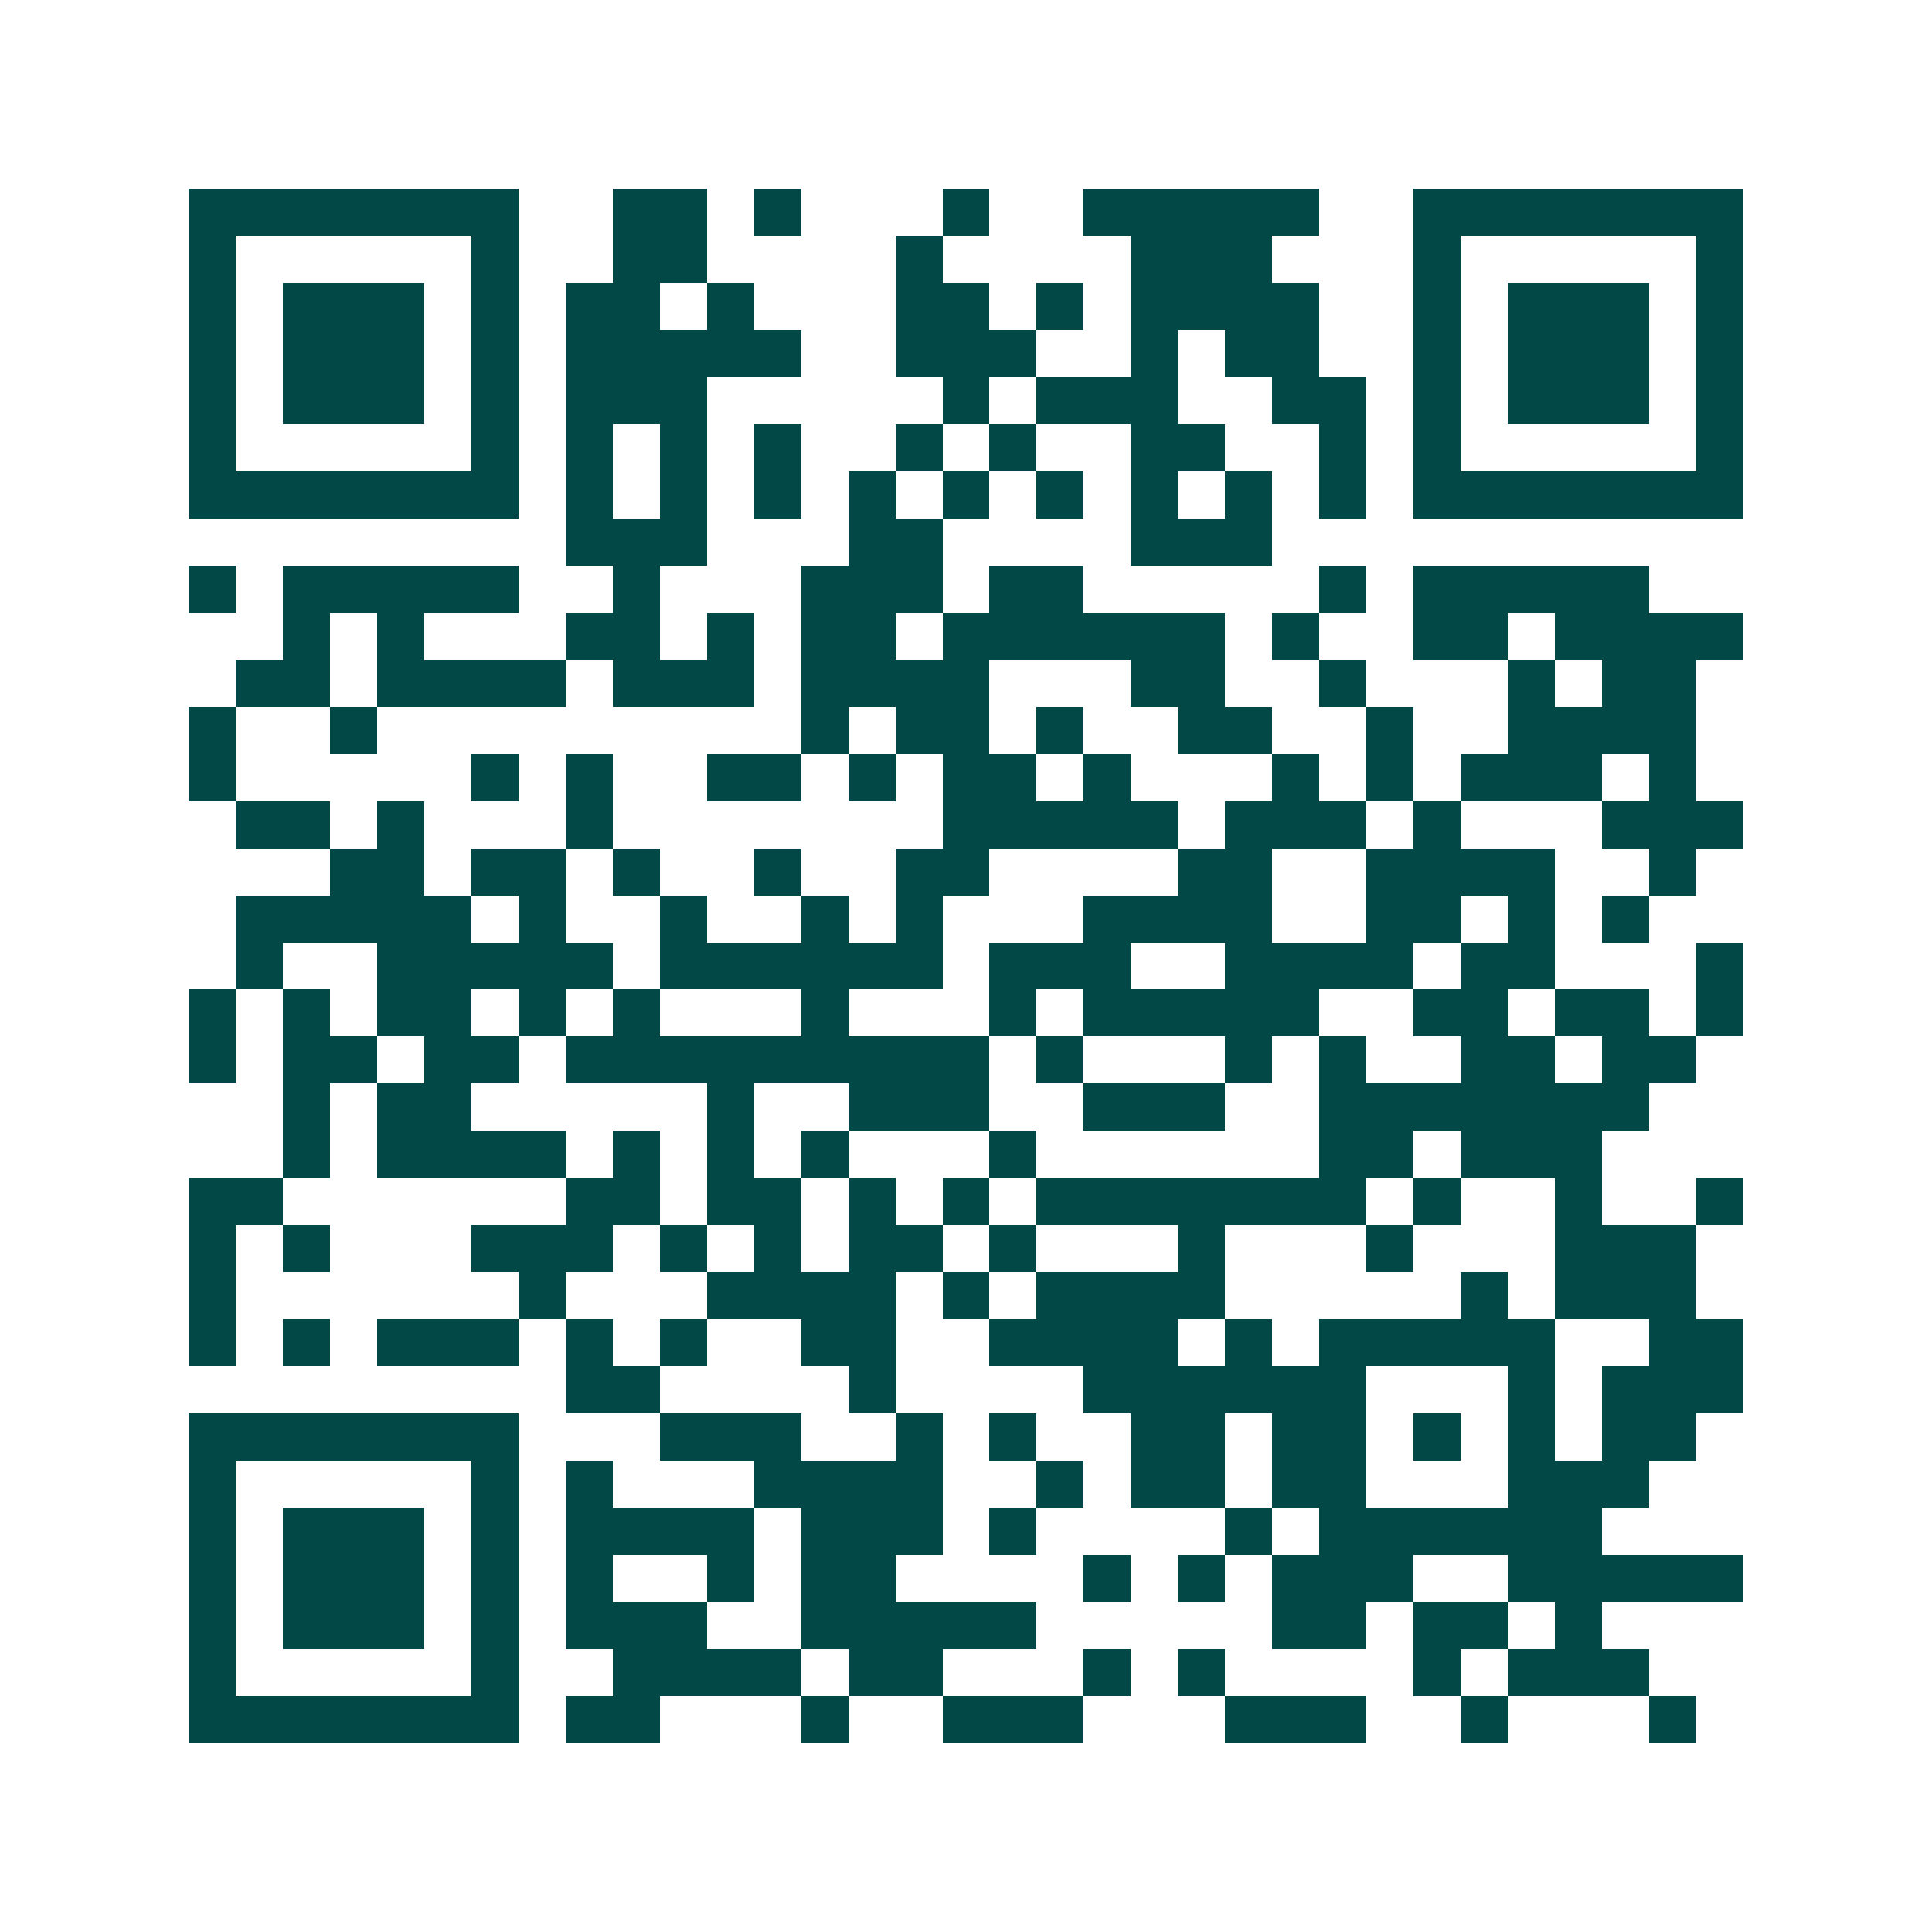 <svg xmlns="http://www.w3.org/2000/svg" width="200" height="200" viewBox="0 0 41 41" shape-rendering="crispEdges"><path fill="#ffffff" d="M0 0h41v41H0z"/><path stroke="#014847" d="M4 4.5h7m2 0h2m1 0h1m3 0h1m2 0h5m2 0h7M4 5.5h1m5 0h1m2 0h2m4 0h1m4 0h3m3 0h1m5 0h1M4 6.5h1m1 0h3m1 0h1m1 0h2m1 0h1m3 0h2m1 0h1m1 0h4m2 0h1m1 0h3m1 0h1M4 7.5h1m1 0h3m1 0h1m1 0h5m2 0h3m2 0h1m1 0h2m2 0h1m1 0h3m1 0h1M4 8.5h1m1 0h3m1 0h1m1 0h3m5 0h1m1 0h3m2 0h2m1 0h1m1 0h3m1 0h1M4 9.5h1m5 0h1m1 0h1m1 0h1m1 0h1m2 0h1m1 0h1m2 0h2m2 0h1m1 0h1m5 0h1M4 10.5h7m1 0h1m1 0h1m1 0h1m1 0h1m1 0h1m1 0h1m1 0h1m1 0h1m1 0h1m1 0h7M12 11.5h3m3 0h2m4 0h3M4 12.5h1m1 0h5m2 0h1m3 0h3m1 0h2m5 0h1m1 0h5M6 13.5h1m1 0h1m3 0h2m1 0h1m1 0h2m1 0h6m1 0h1m2 0h2m1 0h4M5 14.5h2m1 0h4m1 0h3m1 0h4m3 0h2m2 0h1m3 0h1m1 0h2M4 15.5h1m2 0h1m9 0h1m1 0h2m1 0h1m2 0h2m2 0h1m2 0h4M4 16.5h1m5 0h1m1 0h1m2 0h2m1 0h1m1 0h2m1 0h1m3 0h1m1 0h1m1 0h3m1 0h1M5 17.5h2m1 0h1m3 0h1m7 0h5m1 0h3m1 0h1m3 0h3M7 18.5h2m1 0h2m1 0h1m2 0h1m2 0h2m4 0h2m2 0h4m2 0h1M5 19.5h5m1 0h1m2 0h1m2 0h1m1 0h1m3 0h4m2 0h2m1 0h1m1 0h1M5 20.5h1m2 0h5m1 0h6m1 0h3m2 0h4m1 0h2m3 0h1M4 21.5h1m1 0h1m1 0h2m1 0h1m1 0h1m3 0h1m3 0h1m1 0h5m2 0h2m1 0h2m1 0h1M4 22.5h1m1 0h2m1 0h2m1 0h9m1 0h1m3 0h1m1 0h1m2 0h2m1 0h2M6 23.5h1m1 0h2m5 0h1m2 0h3m2 0h3m2 0h7M6 24.5h1m1 0h4m1 0h1m1 0h1m1 0h1m3 0h1m6 0h2m1 0h3M4 25.5h2m6 0h2m1 0h2m1 0h1m1 0h1m1 0h7m1 0h1m2 0h1m2 0h1M4 26.5h1m1 0h1m3 0h3m1 0h1m1 0h1m1 0h2m1 0h1m3 0h1m3 0h1m3 0h3M4 27.5h1m6 0h1m3 0h4m1 0h1m1 0h4m5 0h1m1 0h3M4 28.5h1m1 0h1m1 0h3m1 0h1m1 0h1m2 0h2m2 0h4m1 0h1m1 0h5m2 0h2M12 29.5h2m4 0h1m4 0h6m3 0h1m1 0h3M4 30.5h7m3 0h3m2 0h1m1 0h1m2 0h2m1 0h2m1 0h1m1 0h1m1 0h2M4 31.5h1m5 0h1m1 0h1m3 0h4m2 0h1m1 0h2m1 0h2m3 0h3M4 32.5h1m1 0h3m1 0h1m1 0h4m1 0h3m1 0h1m4 0h1m1 0h6M4 33.5h1m1 0h3m1 0h1m1 0h1m2 0h1m1 0h2m4 0h1m1 0h1m1 0h3m2 0h5M4 34.5h1m1 0h3m1 0h1m1 0h3m2 0h5m5 0h2m1 0h2m1 0h1M4 35.5h1m5 0h1m2 0h4m1 0h2m3 0h1m1 0h1m4 0h1m1 0h3M4 36.5h7m1 0h2m3 0h1m2 0h3m3 0h3m2 0h1m3 0h1"/></svg>

